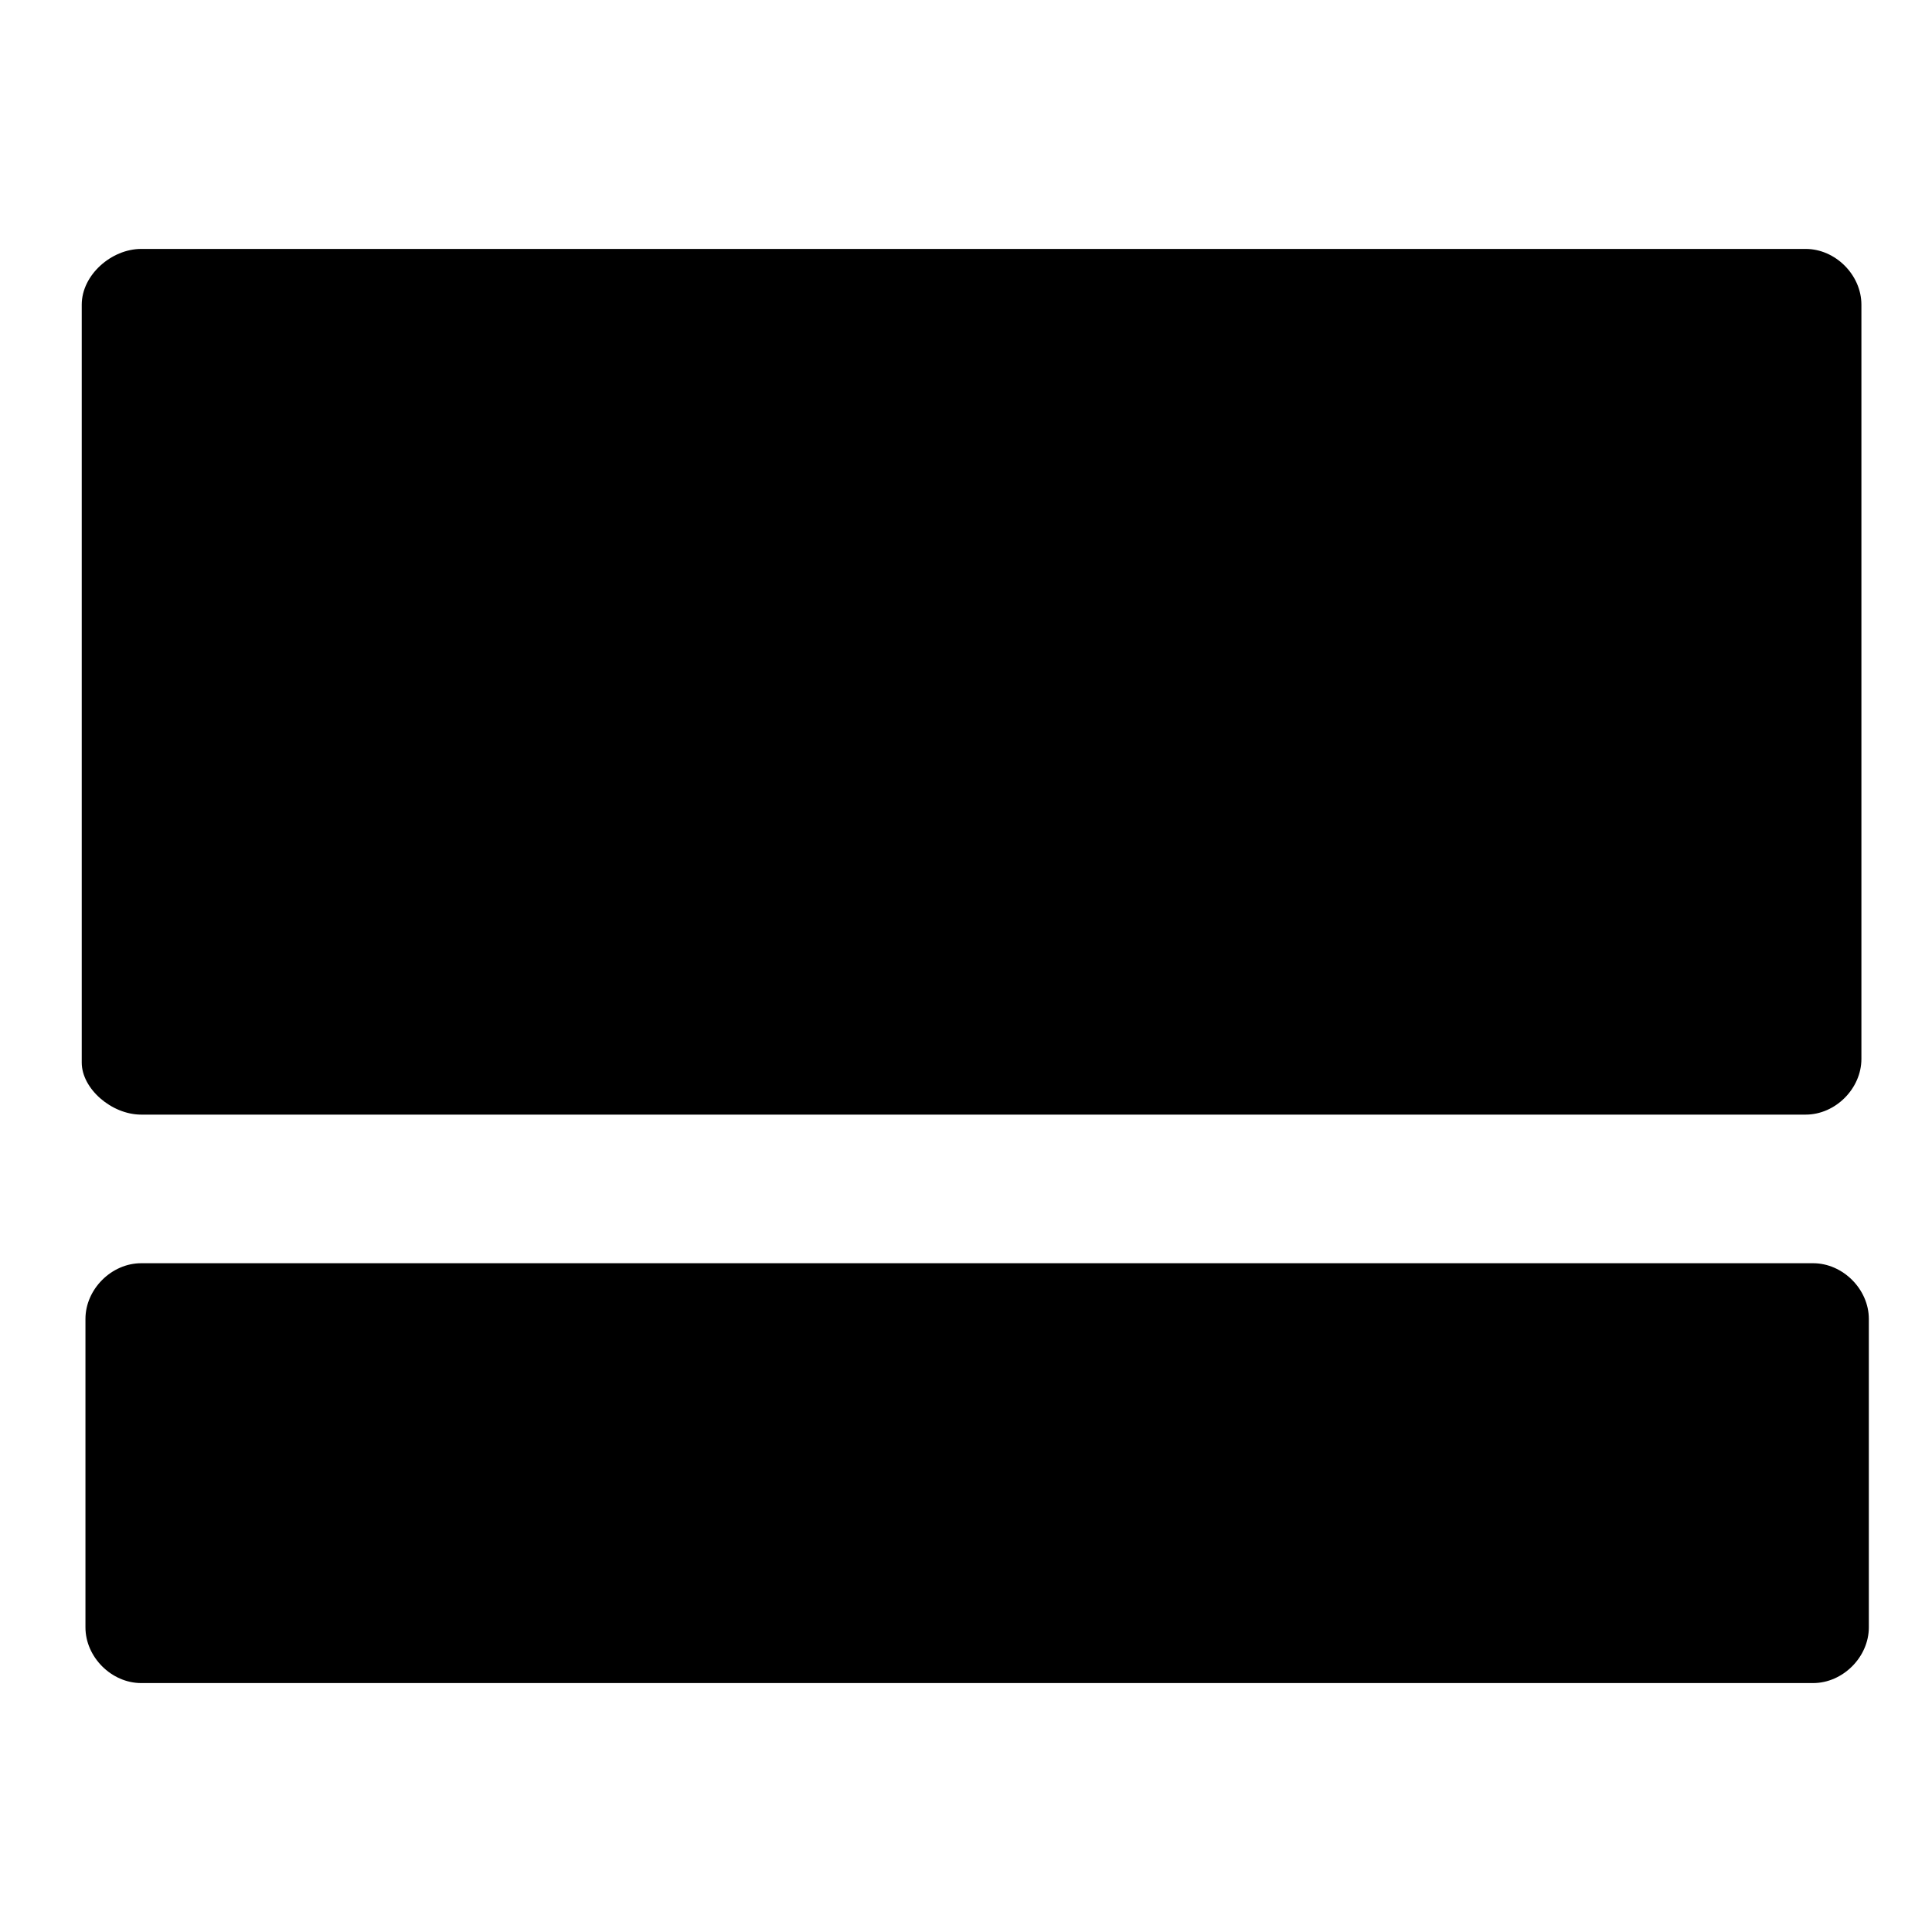 <?xml version="1.0" encoding="utf-8"?><!-- Uploaded to: SVG Repo, www.svgrepo.com, Generator: SVG Repo Mixer Tools -->
<svg fill="#000000" xmlns="http://www.w3.org/2000/svg" 
	 width="800px" height="800px" viewBox="0 0 52 52" enable-background="new 0 0 52 52" xml:space="preserve">
<g>
	<path d="M3.8,45.3h45c0.8,0,1.5-0.7,1.5-1.5v-8.3c0-0.8-0.7-1.5-1.5-1.5h-45c-0.8,0-1.5,0.7-1.5,1.5v8.3
		C2.3,44.6,3,45.3,3.8,45.3z M3.8,6.7C3,6.7,2.2,7.4,2.2,8.2v20.4C2.2,29.3,3,30,3.8,30h44.8c0.8,0,1.5-0.7,1.5-1.5V8.2
		c0-0.8-0.7-1.5-1.5-1.5H3.8z"/>
</g>
</svg>